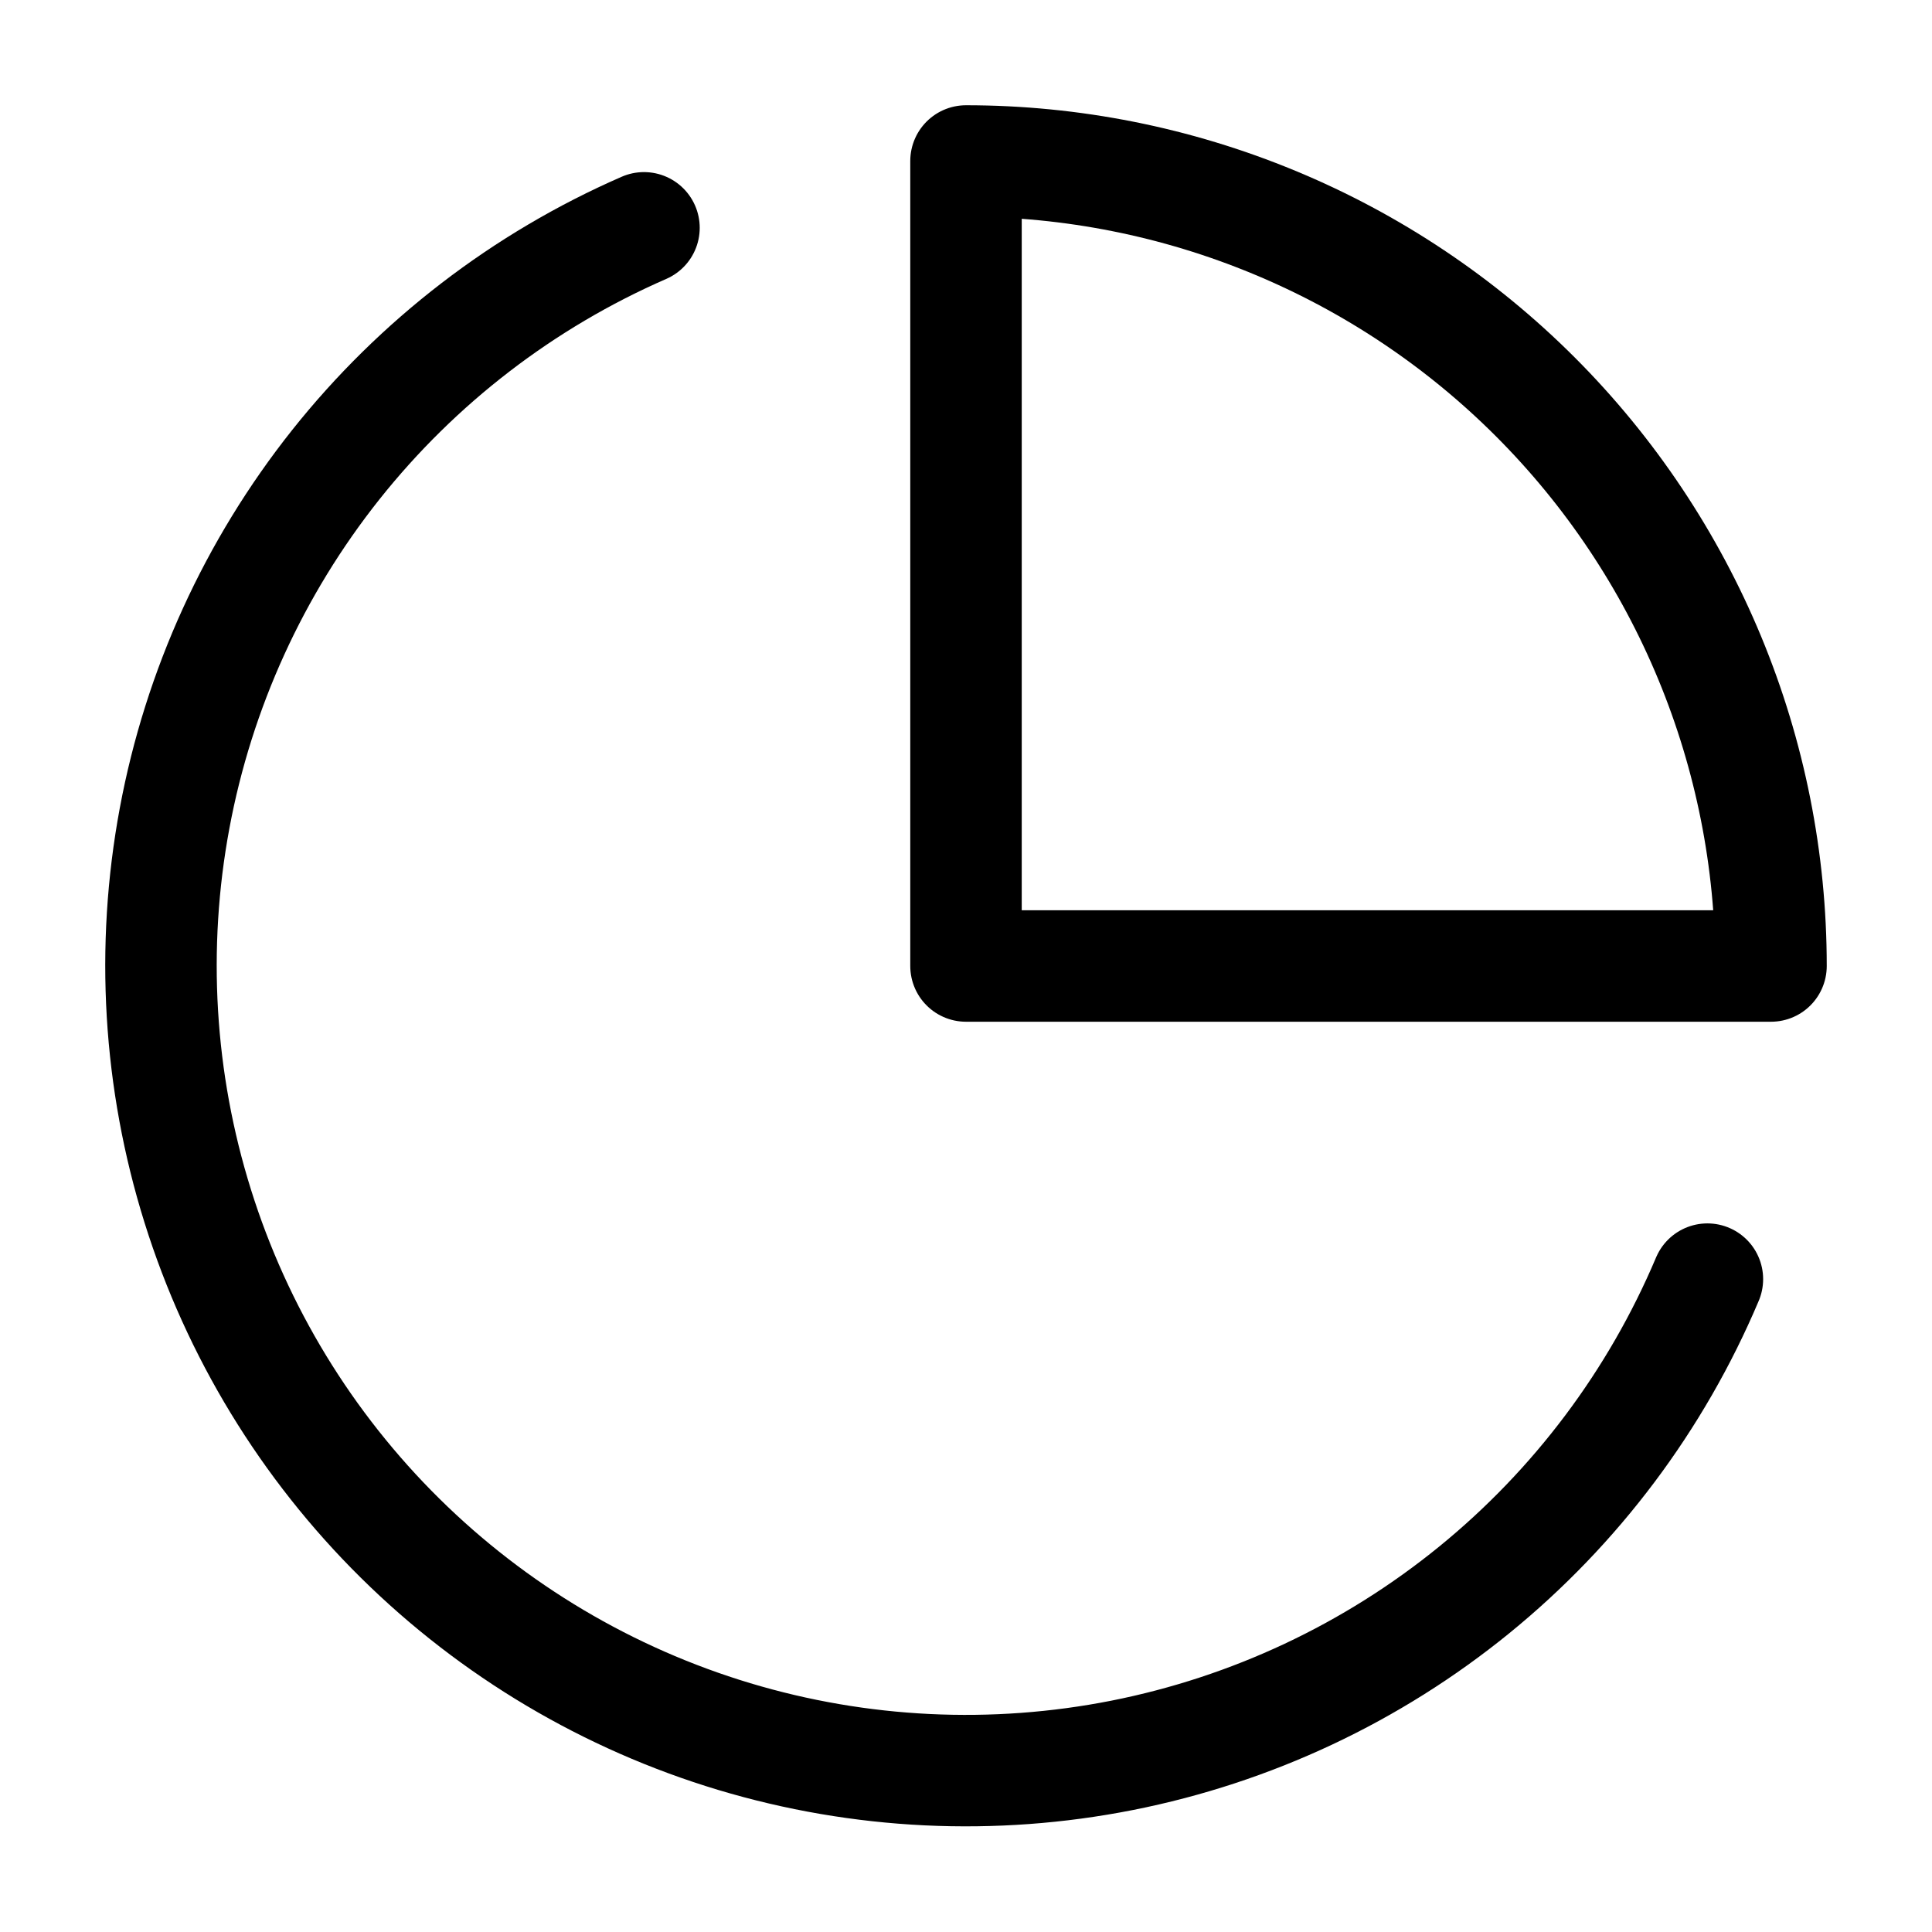 <svg width="52" height="52" viewBox="0 0 52 52" fill="none" xmlns="http://www.w3.org/2000/svg">
<path d="M45.955 34.428C44.577 37.688 42.421 40.561 39.676 42.795C36.931 45.029 33.68 46.556 30.209 47.244C26.737 47.931 23.15 47.758 19.76 46.739C16.371 45.72 13.283 43.886 10.766 41.398C8.249 38.91 6.38 35.843 5.323 32.465C4.265 29.088 4.051 25.503 4.699 22.023C5.347 18.544 6.837 15.277 9.039 12.506C11.242 9.736 14.09 7.547 17.333 6.132" stroke="black" stroke-width="3" stroke-linecap="round" stroke-linejoin="round"/>
<path d="M47.667 26C47.667 23.155 47.106 20.337 46.017 17.708C44.928 15.08 43.333 12.691 41.321 10.679C39.309 8.667 36.92 7.071 34.291 5.983C31.663 4.894 28.845 4.333 26 4.333V26H47.667Z" stroke="black" stroke-width="3" stroke-linecap="round" stroke-linejoin="round"/>
</svg>
